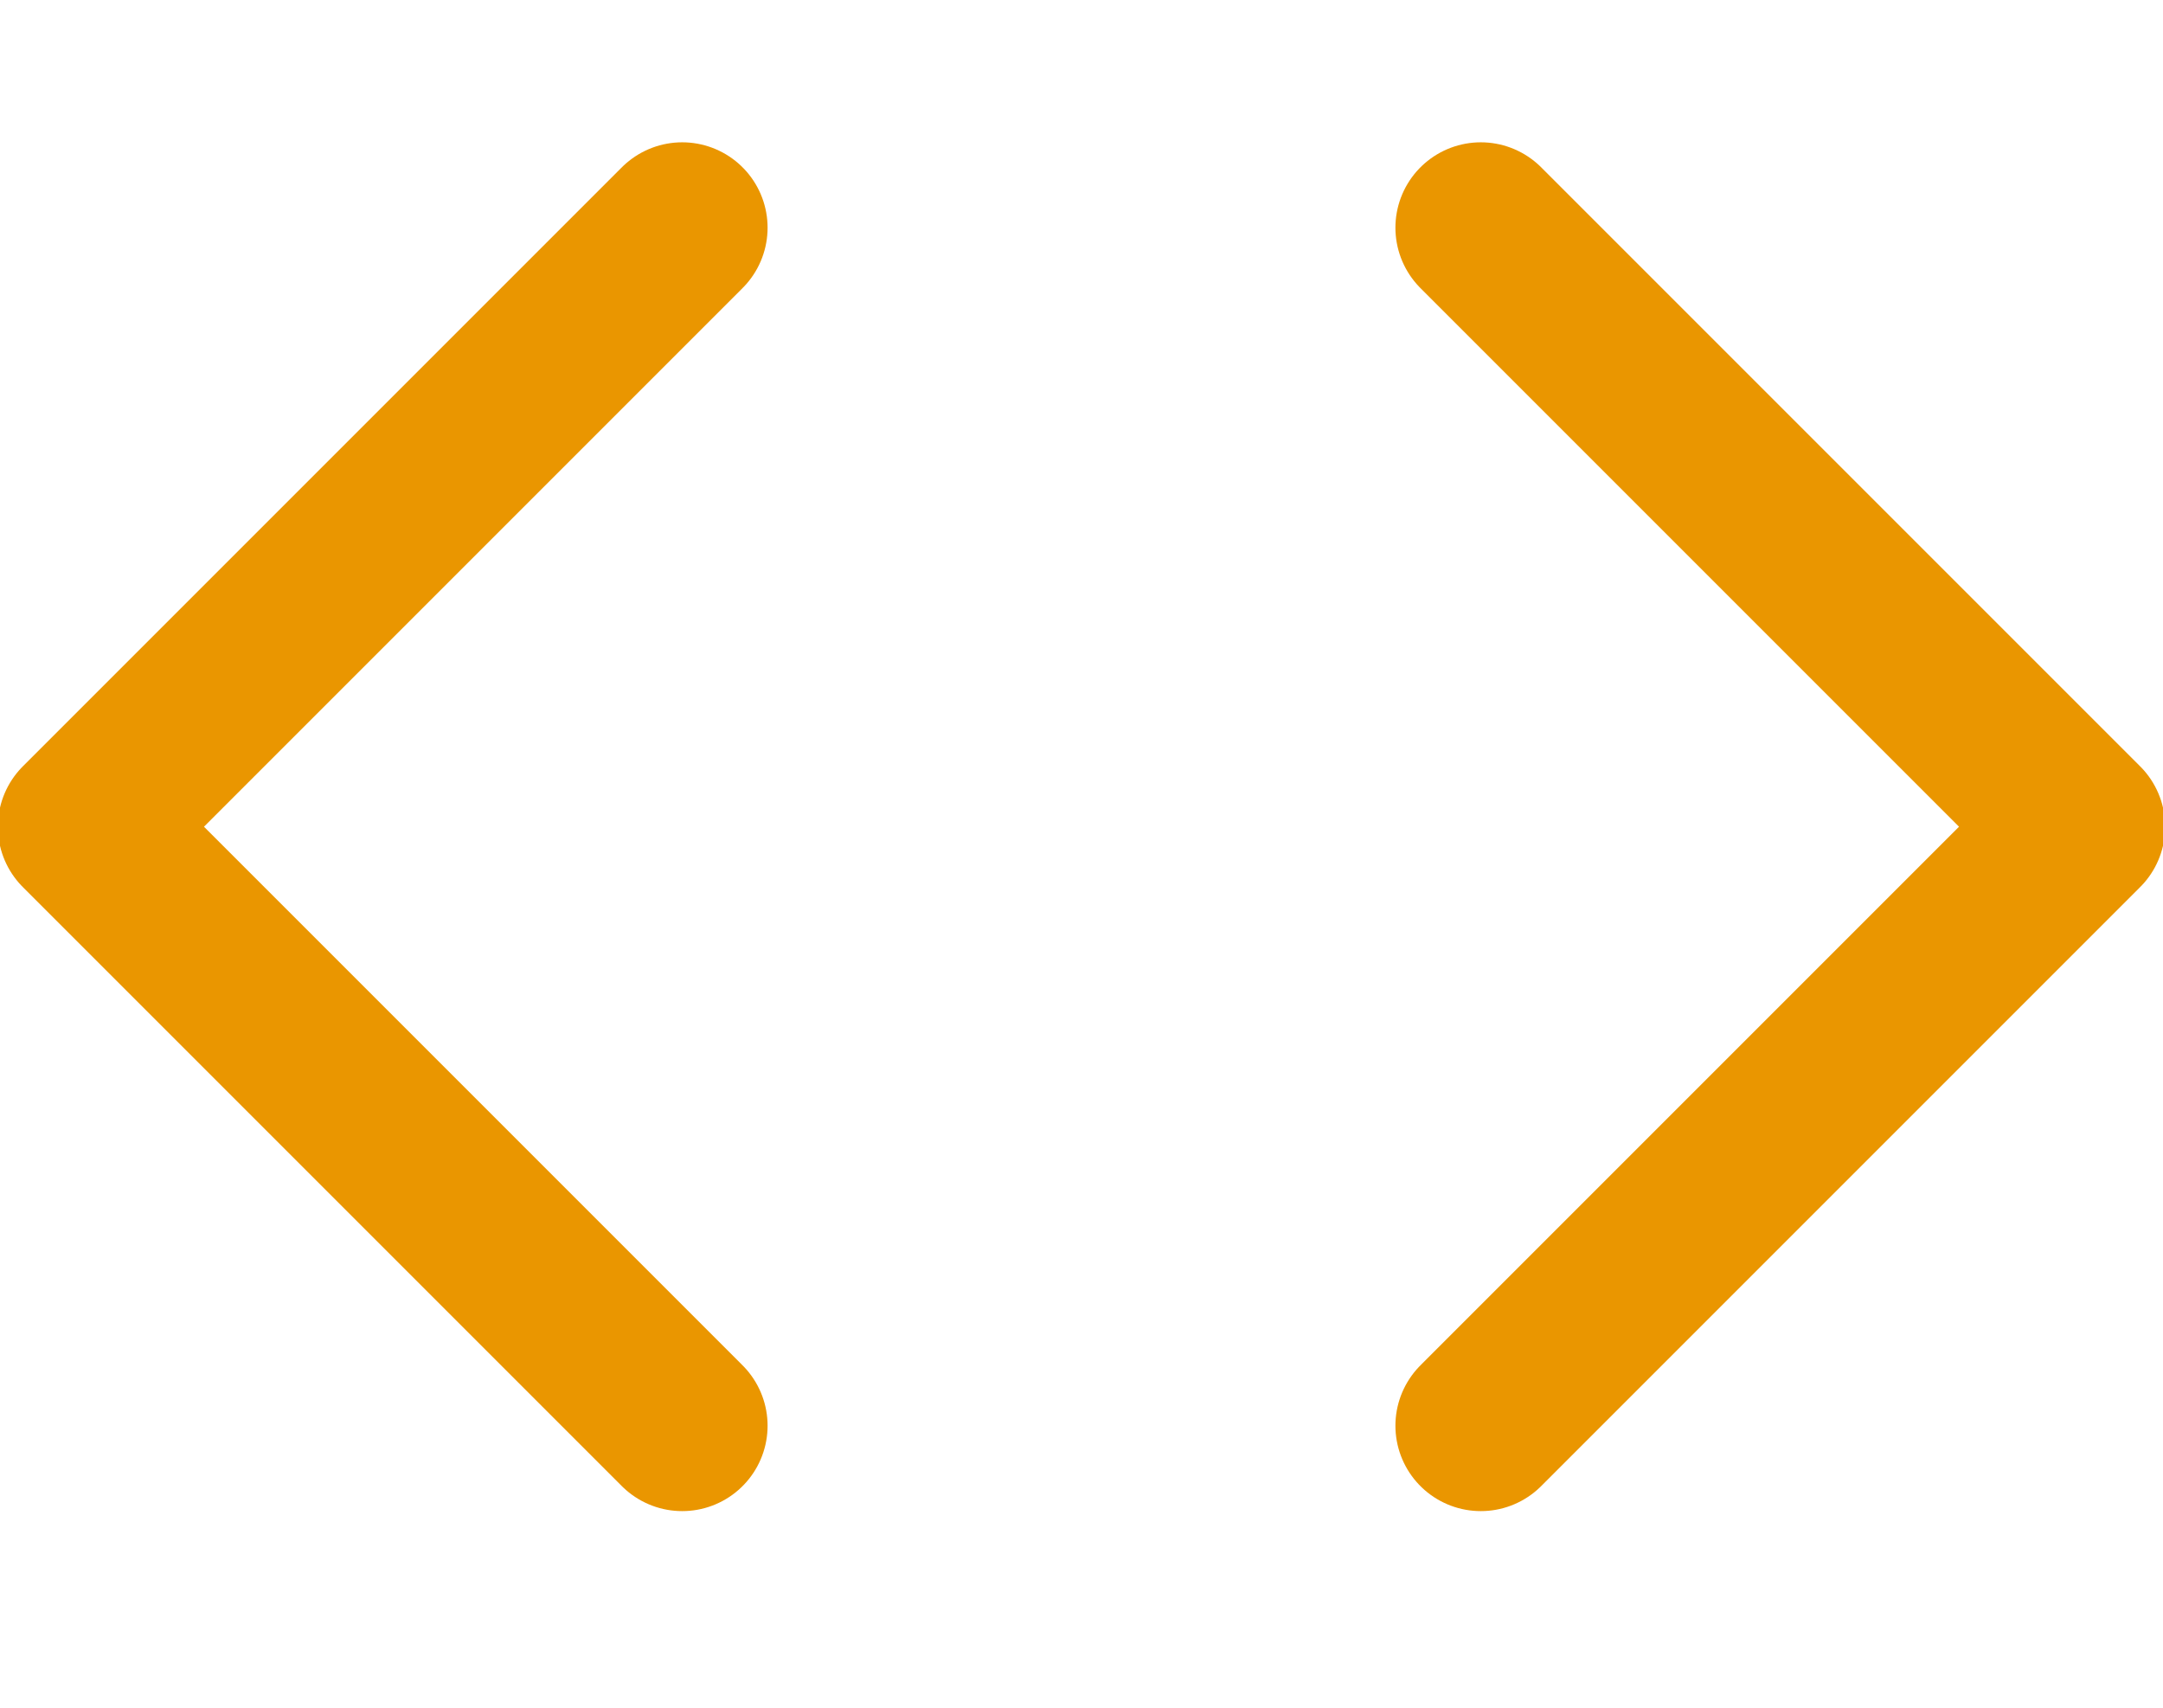 <svg width="38" height="30" viewBox="0 0 38 30" fill="none" xmlns="http://www.w3.org/2000/svg">
<g clip-path="url(#clip0_2_177)">
<path d="M26.015 25.046L36.538 14.523L26.015 4" stroke="#EA9600" stroke-width="3" stroke-linecap="round" stroke-linejoin="round"/>
<path d="M11.985 4L1.462 14.523L11.985 25.046" stroke="#EA9600" stroke-width="3" stroke-linecap="round" stroke-linejoin="round"/>
</g>
<defs>
<clipPath id="clip0_2_177">
<rect width="38" height="30" fill="white"/>
</clipPath>
</defs>
</svg>
